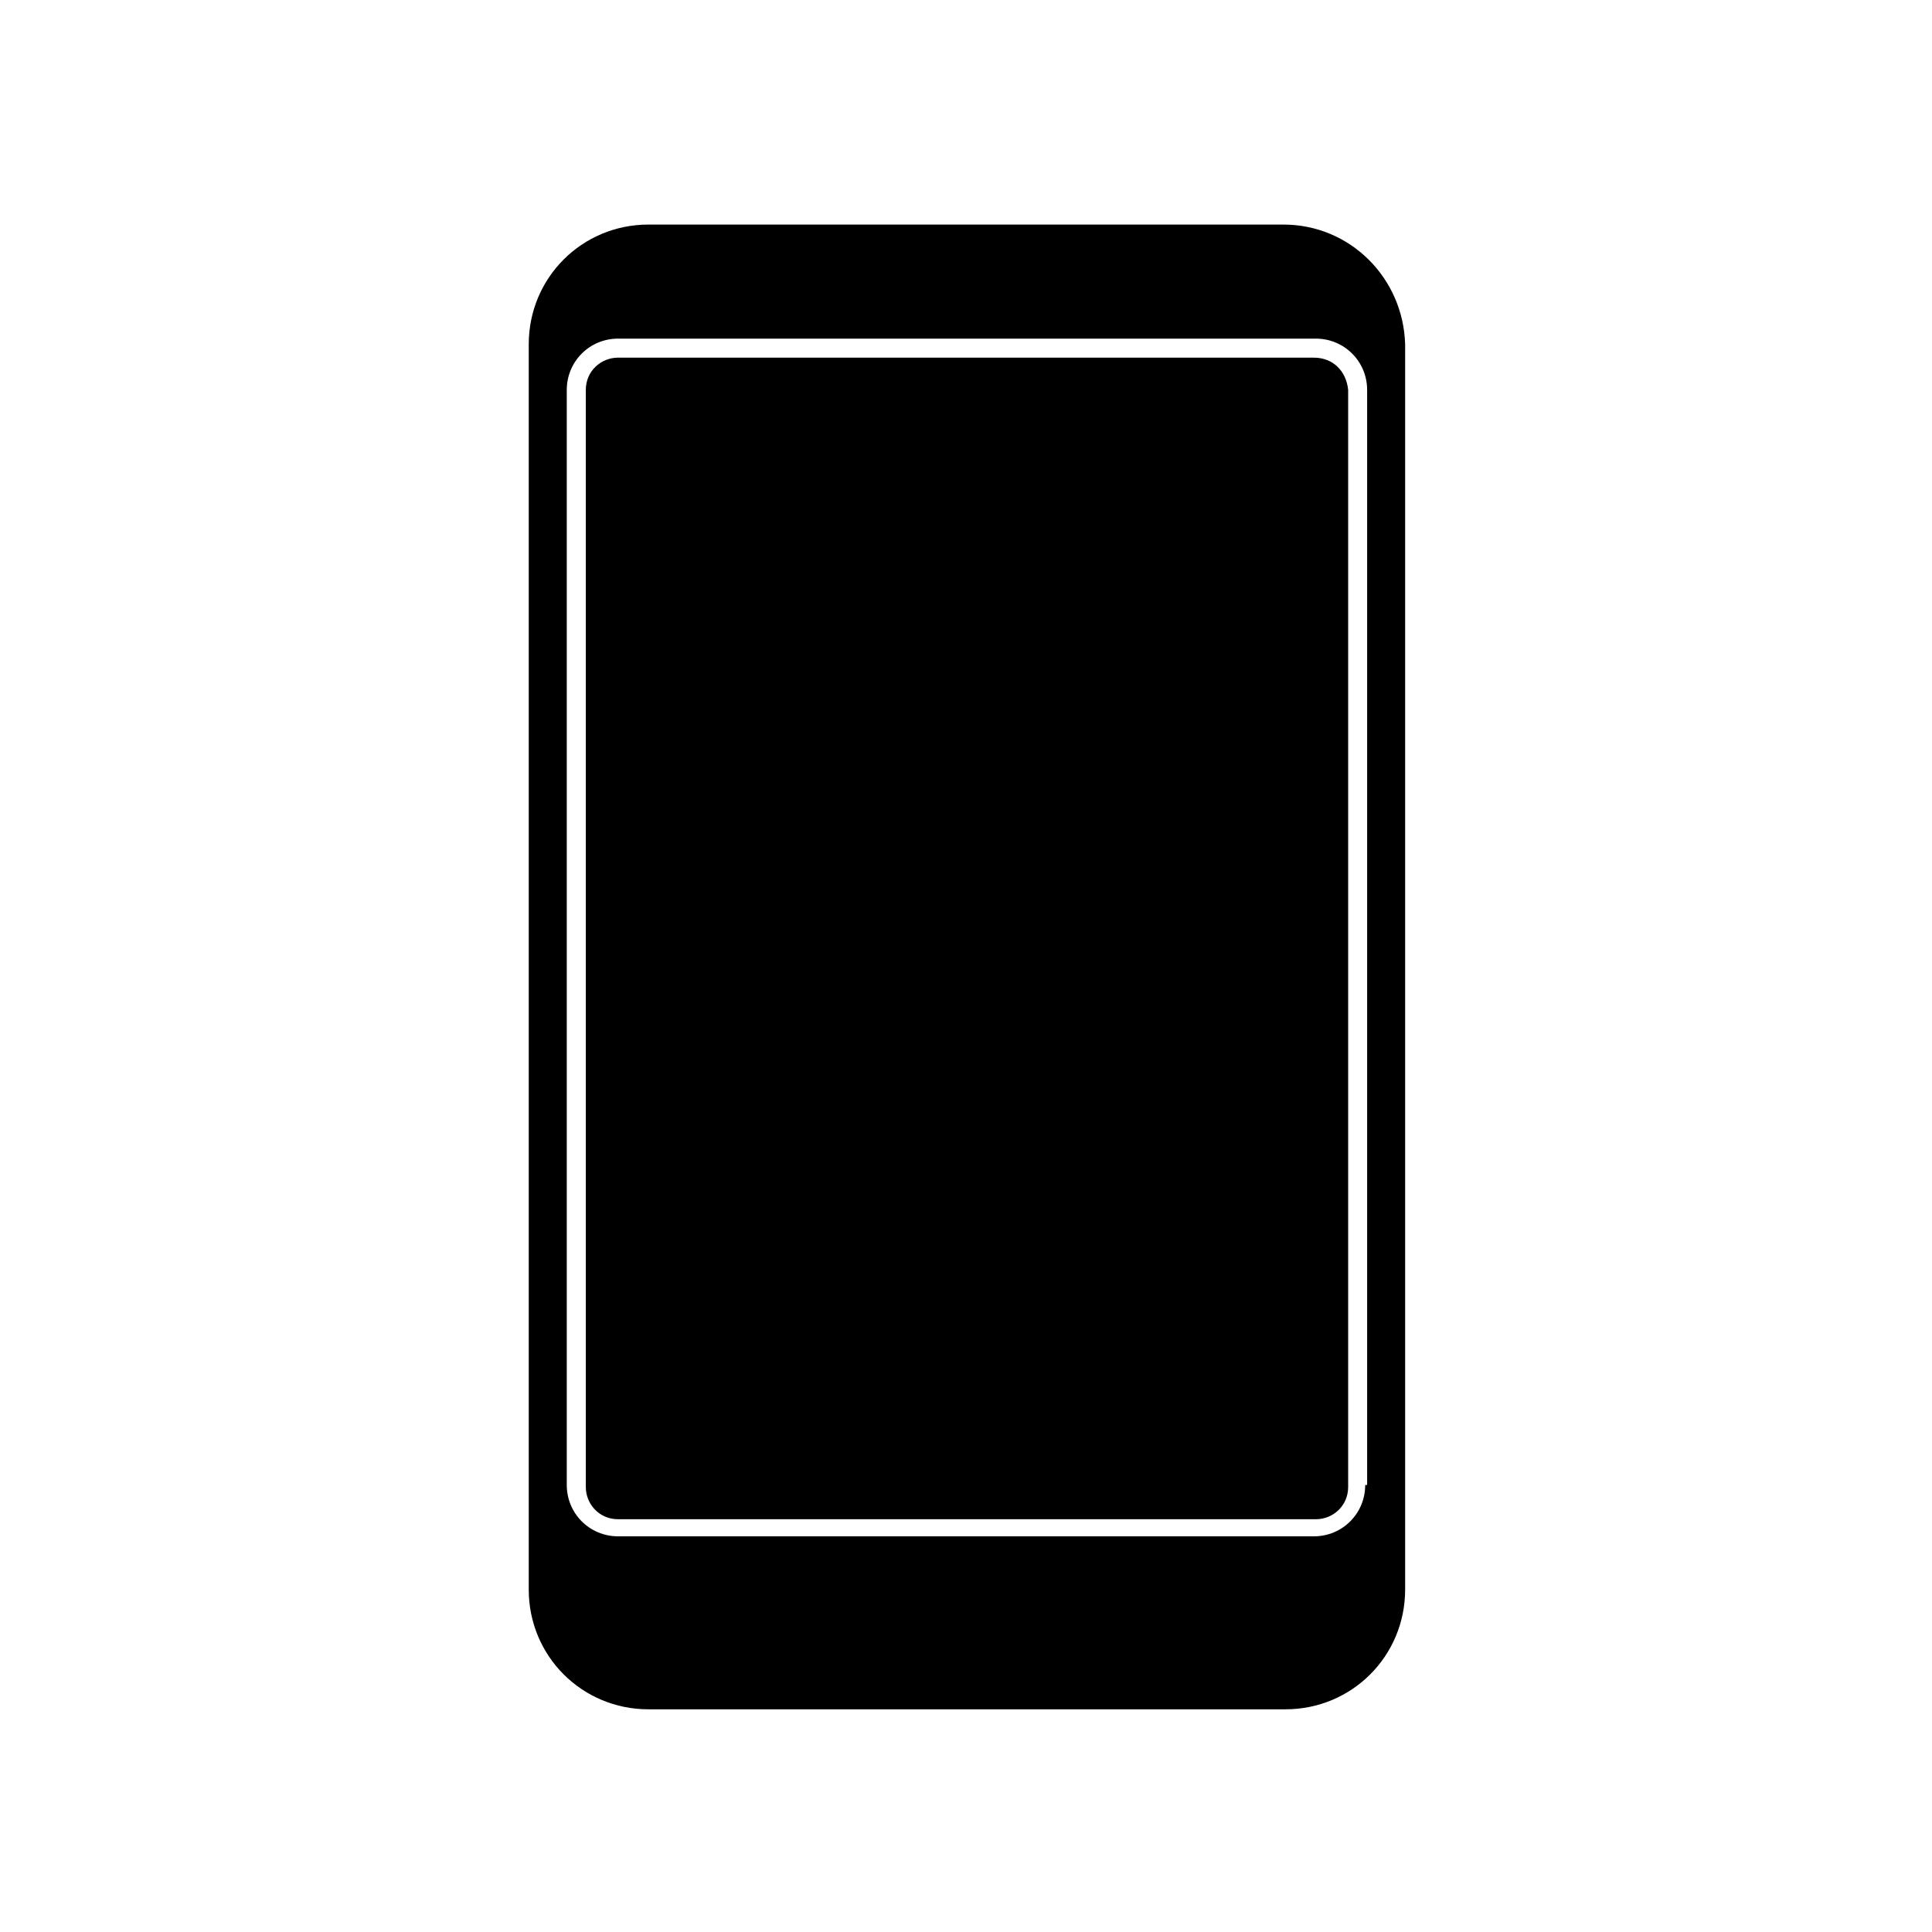 <?xml version="1.0" encoding="UTF-8"?>
<!-- The Best Svg Icon site in the world: iconSvg.co, Visit us! https://iconsvg.co -->
<svg fill="#000000" width="800px" height="800px" version="1.1" viewBox="144 144 512 512" xmlns="http://www.w3.org/2000/svg">
 <g>
  <path d="m492.2 238.78h-184.39c-4.535 0-8.566 3.527-8.566 8.566v290.7c0 4.535 3.527 8.566 8.566 8.566h184.9c4.535 0 8.566-3.527 8.566-8.566v-290.7c-0.504-5.039-4.031-8.562-9.07-8.562z"/>
  <path d="m484.13 203.51h-168.27c-17.633 0-31.738 14.105-31.738 31.738v330c0 17.633 14.105 31.738 31.738 31.738h168.78c17.633 0 31.738-14.105 31.738-31.738v-329.99c-0.504-17.633-14.609-31.742-32.246-31.742zm21.664 334.03c0 7.559-6.047 13.602-13.602 13.602h-184.39c-7.559 0-13.602-6.047-13.602-13.602v-290.2c0-7.559 6.047-13.602 13.602-13.602h184.9c7.559 0 13.602 6.047 13.602 13.602v290.2z"/>
 </g>
</svg>